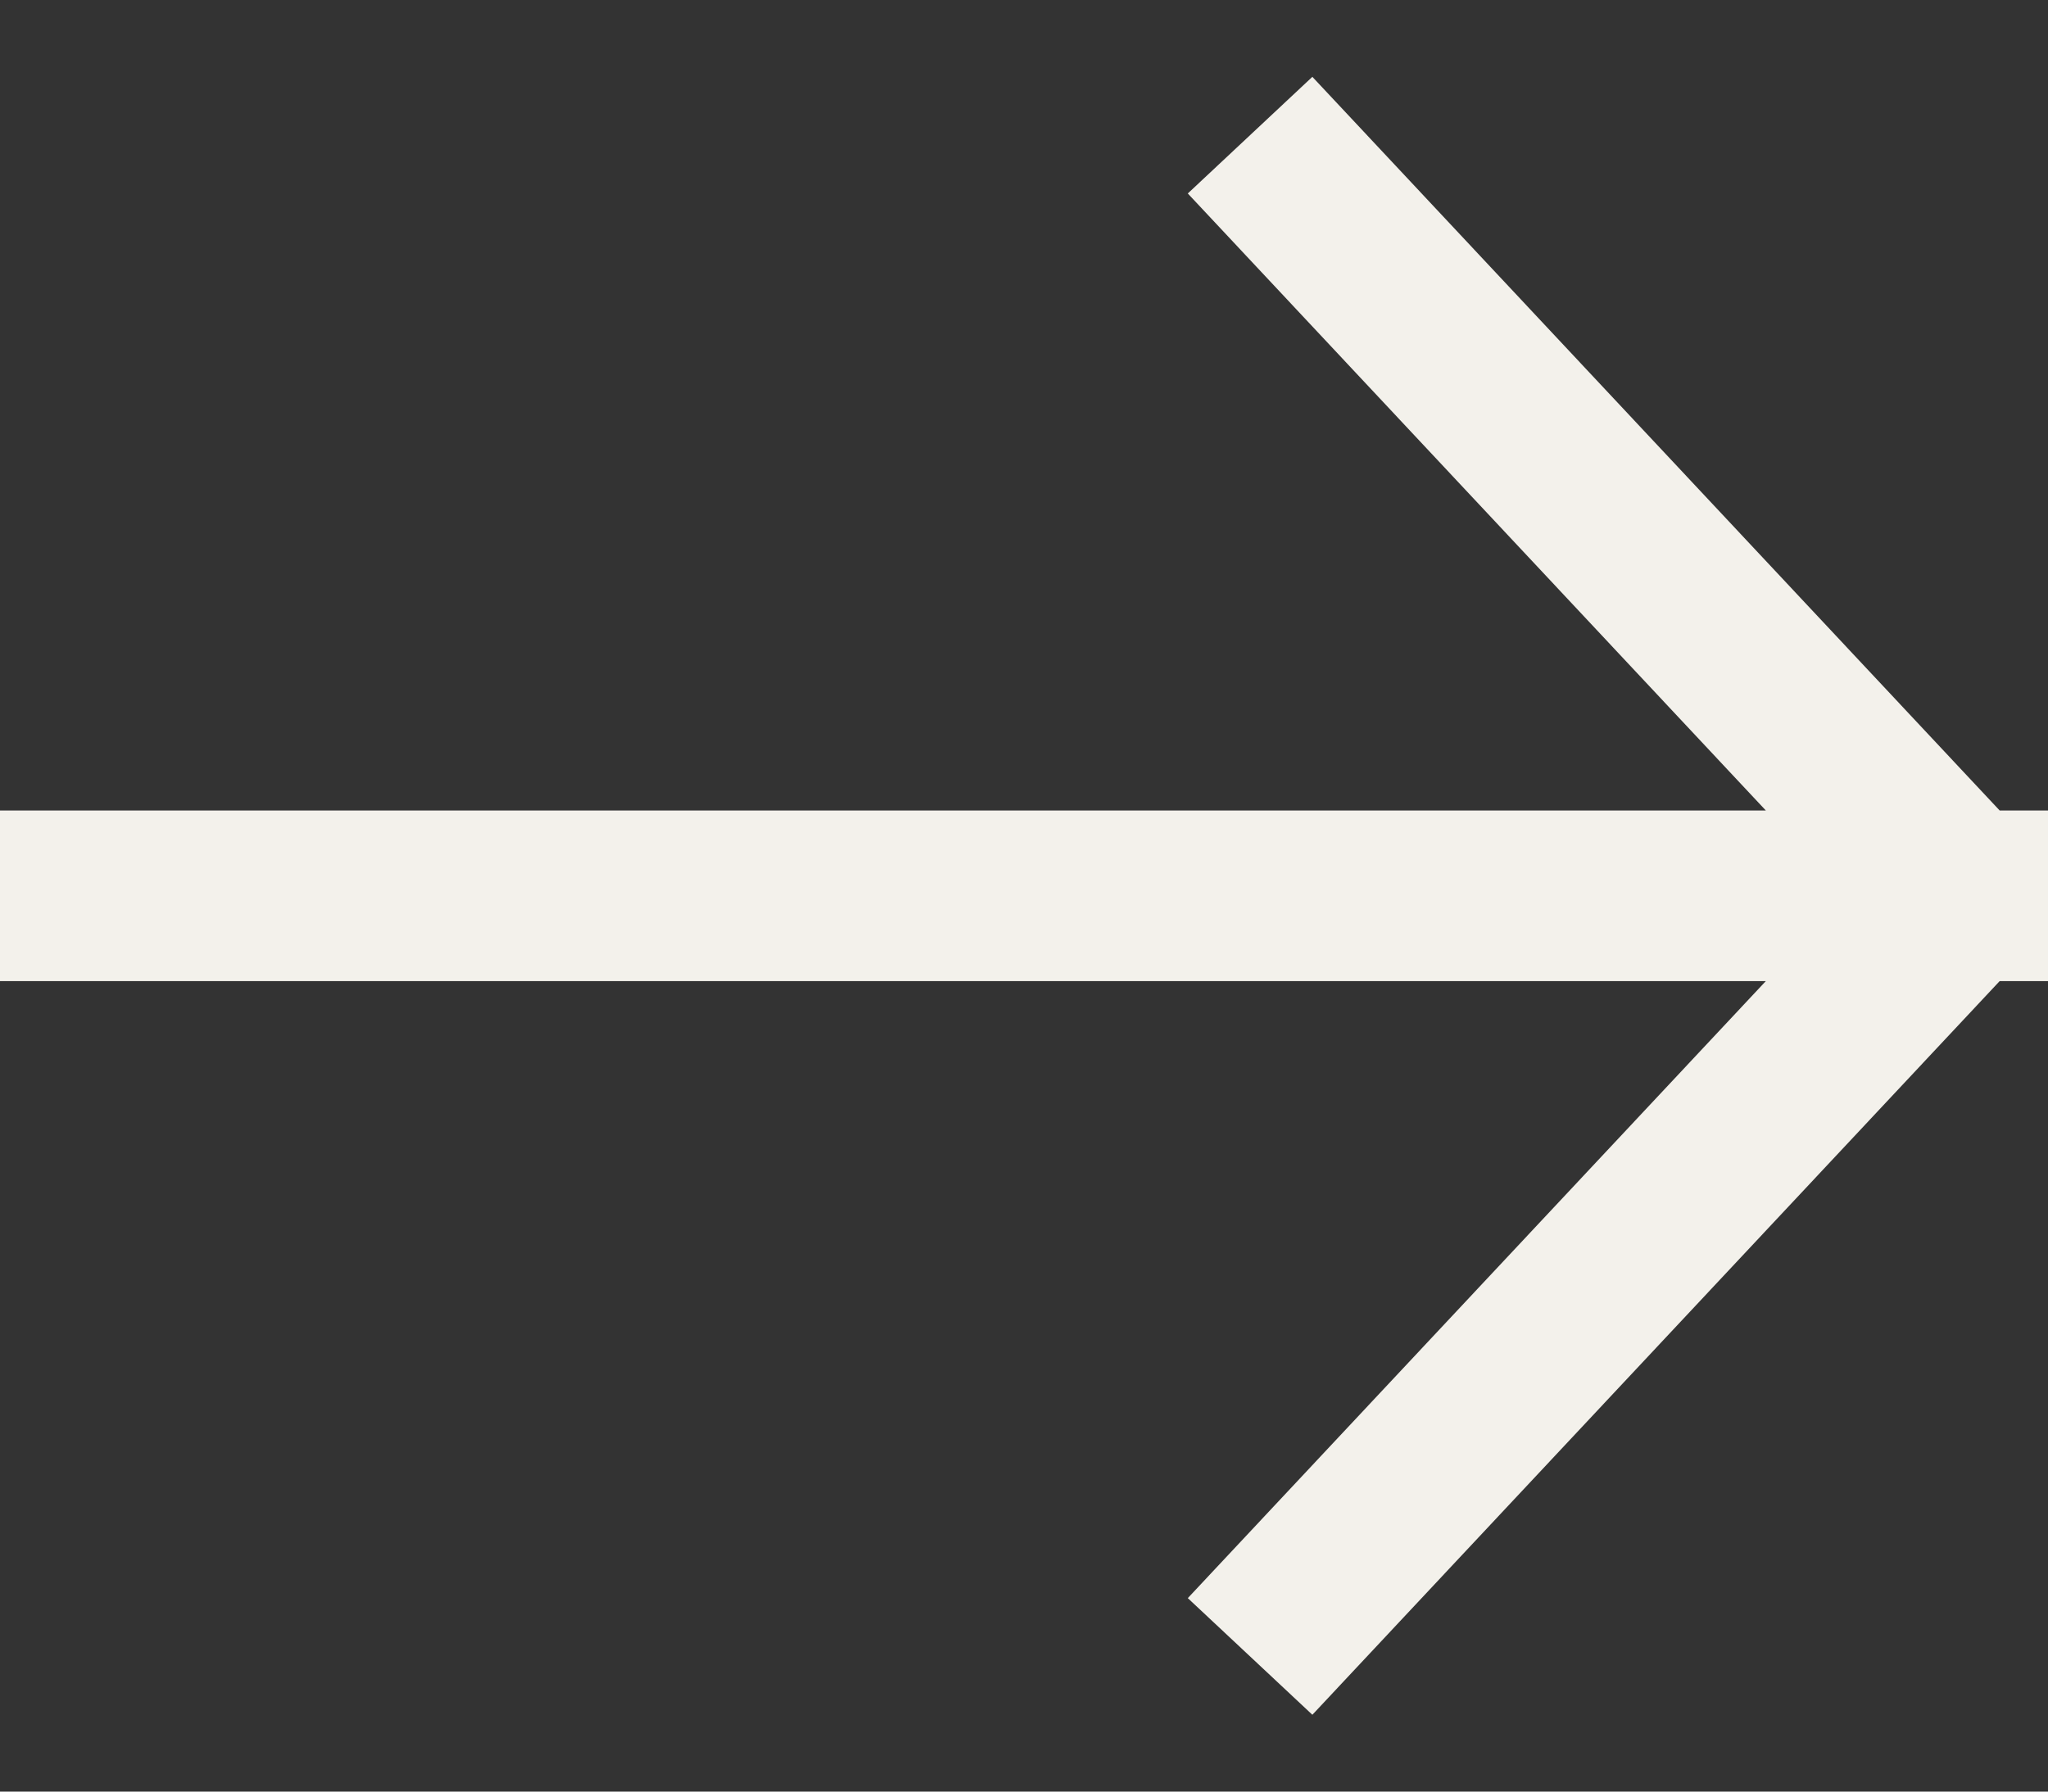 <svg width="24" height="21" viewBox="0 0 24 21" fill="none" xmlns="http://www.w3.org/2000/svg">
<rect x="0" y="0" width="24" height="21" fill="#333333" stroke="none"/>
<path d="M15.333 2.314L23 10.5M23 10.5L15.333 18.686M23 10.5H1" stroke="#F3F1EB" stroke-width="2" stroke-linecap="square" stroke-linejoin="round"/>
</svg>

